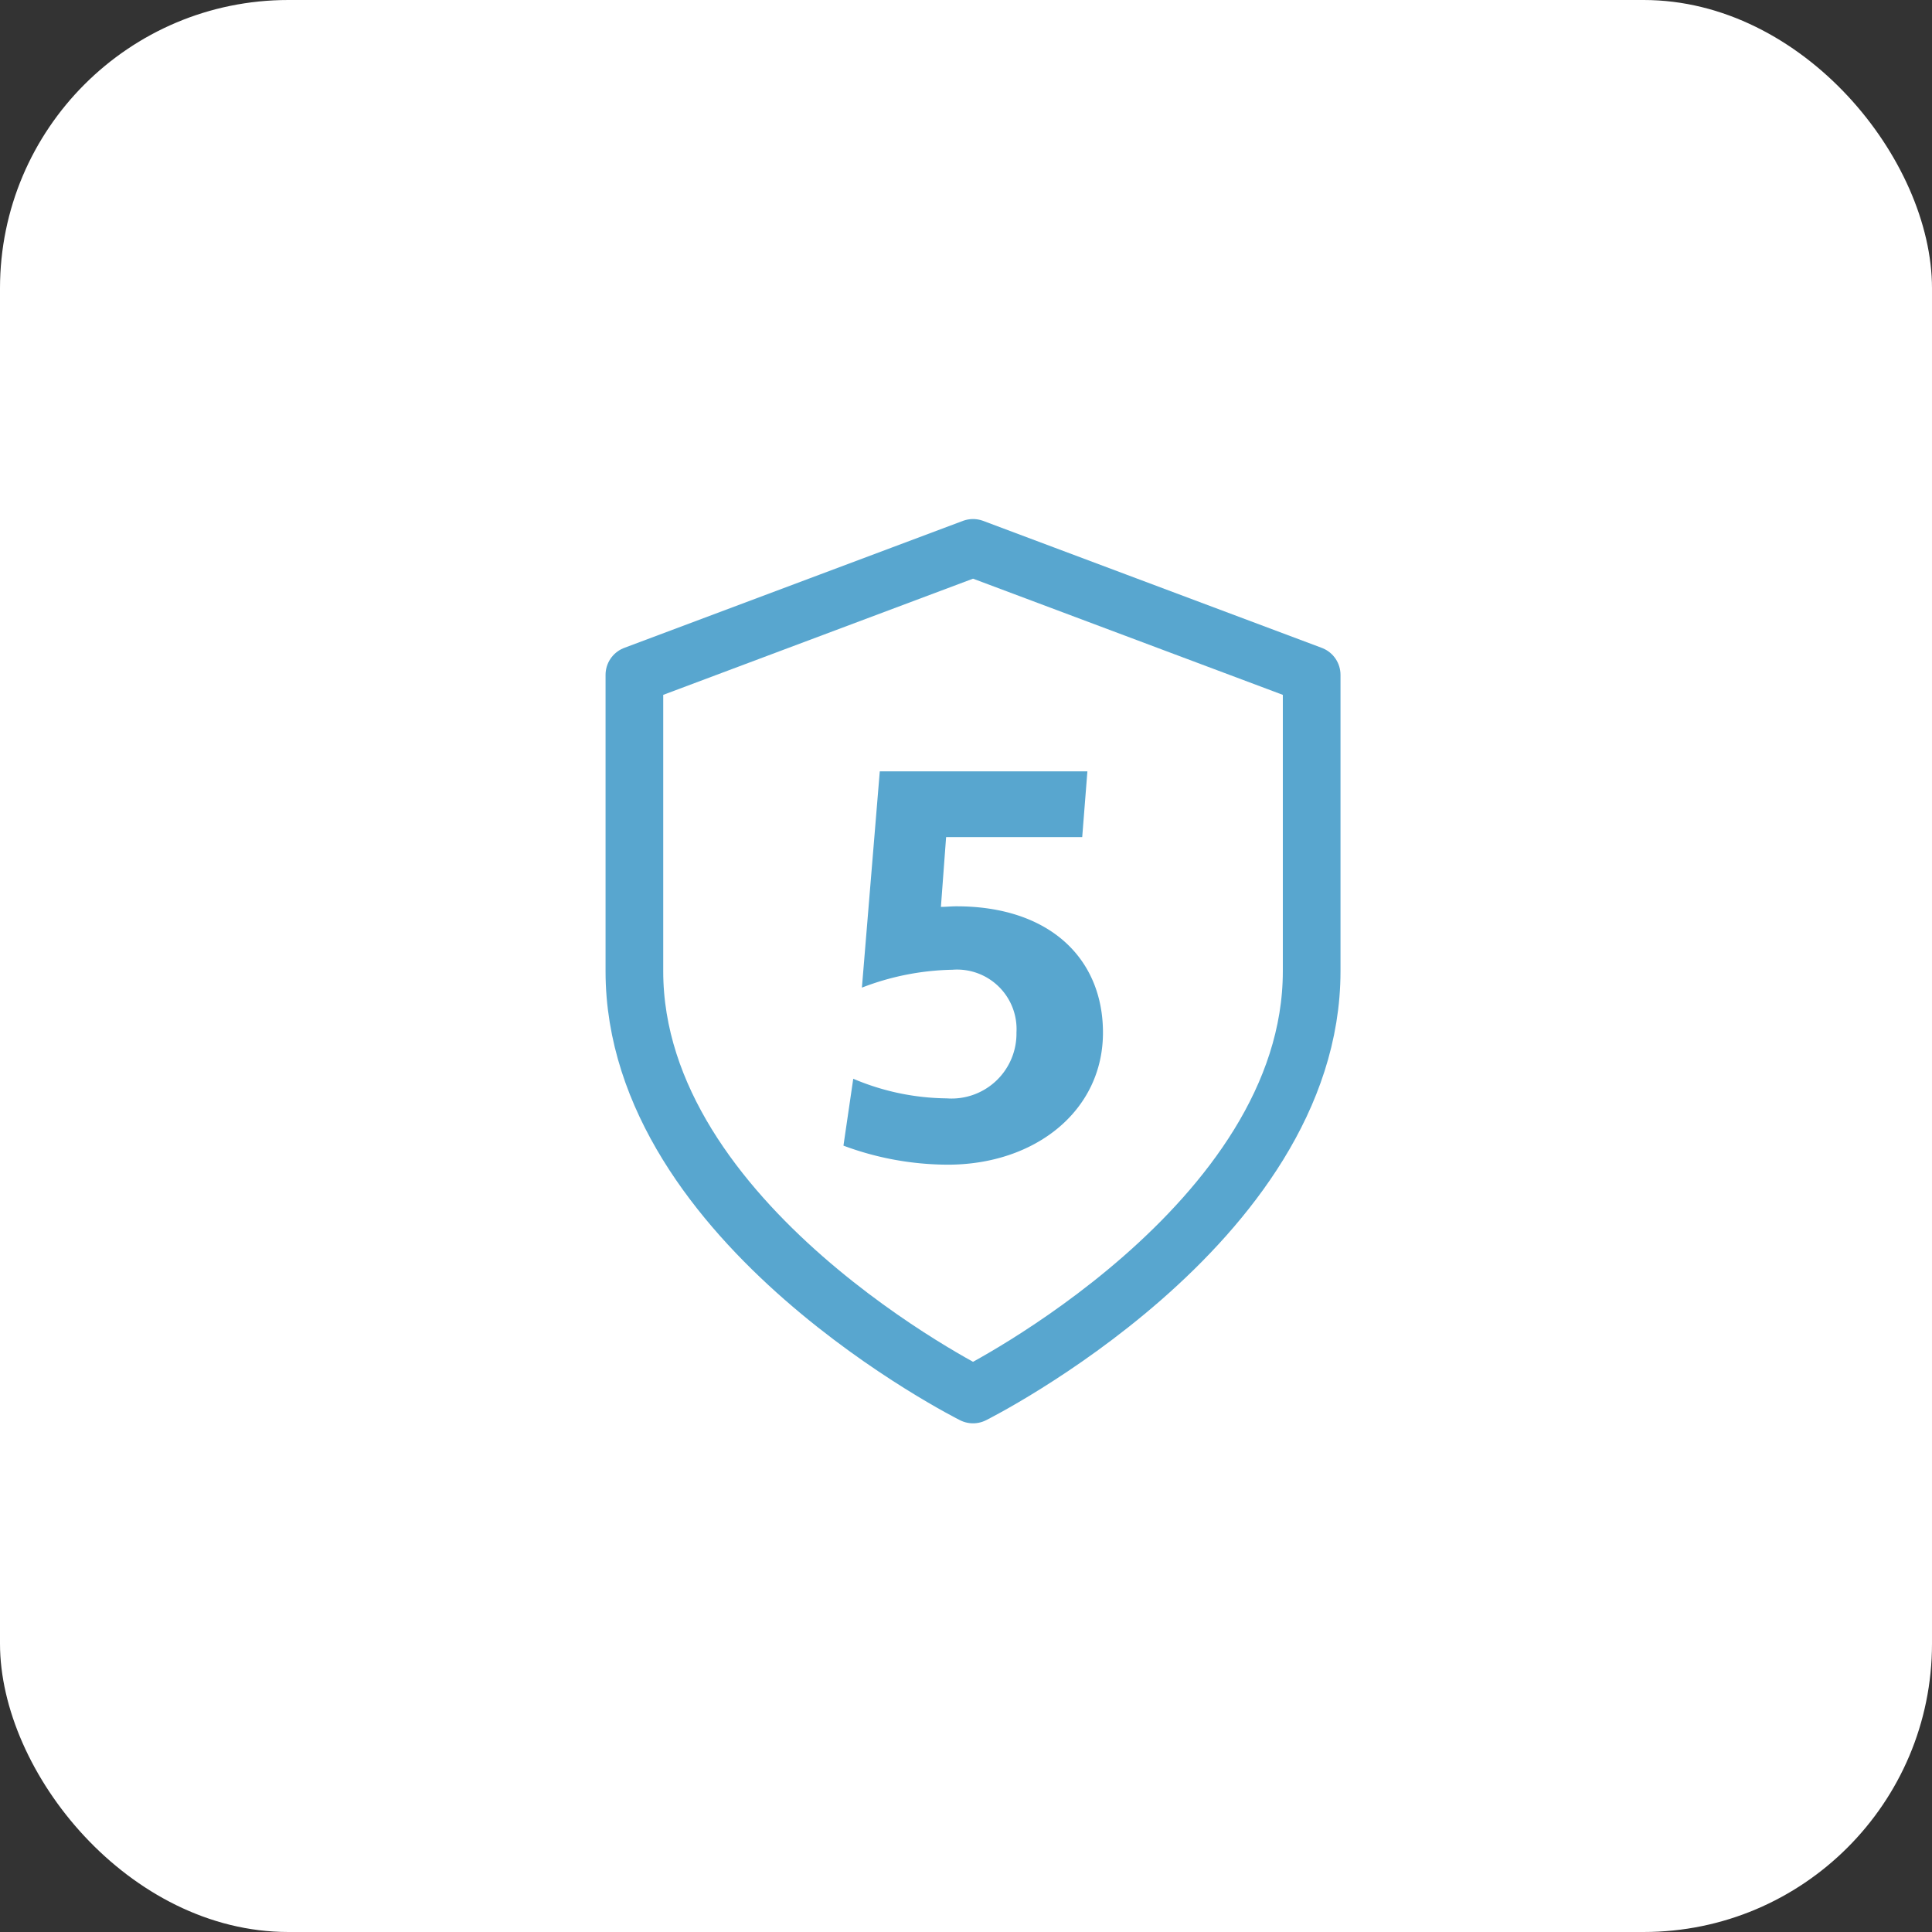 <?xml version="1.0" encoding="UTF-8"?> <svg xmlns="http://www.w3.org/2000/svg" id="EVAC_5-year-warranty-134px" width="134" height="134" viewBox="0 0 134 134"><rect x="0" y="0" width="134" height="134" fill="#333333" stroke="none"/><rect id="Rectangle_663" data-name="Rectangle 663" width="134" height="134" rx="20" fill="#fff"></rect><g id="Group_19565" data-name="Group 19565" transform="translate(-1179.5 -4139.5)"><path id="Path_930" data-name="Path 930" d="M-9.34-.8A20.843,20.843,0,0,0-2.1.52C3.94.52,8.66-3.2,8.66-8.64c0-5.12-3.68-8.76-10.16-8.76-.4,0-.72.04-1.08.04l.36-4.84H7.22l.36-4.56H-6.82l-1.24,15A18.269,18.269,0,0,1-1.78-13,4.128,4.128,0,0,1,2.66-8.64,4.5,4.5,0,0,1-2.18-4.08,16.966,16.966,0,0,1-8.66-5.44Z" transform="translate(1247.34 4219.76)" fill="#58a6cf"></path><path id="Icon_feather-shield" data-name="Icon feather-shield" d="M29.488,61.719S52.975,49.975,52.975,32.359V11.808L29.488,3,6,11.808V32.359C6,49.975,29.488,61.719,29.488,61.719Z" transform="translate(1217.5 4174.5)" fill="none" stroke="#58a6cf" stroke-linecap="round" stroke-linejoin="round" stroke-width="4"></path></g></svg> 